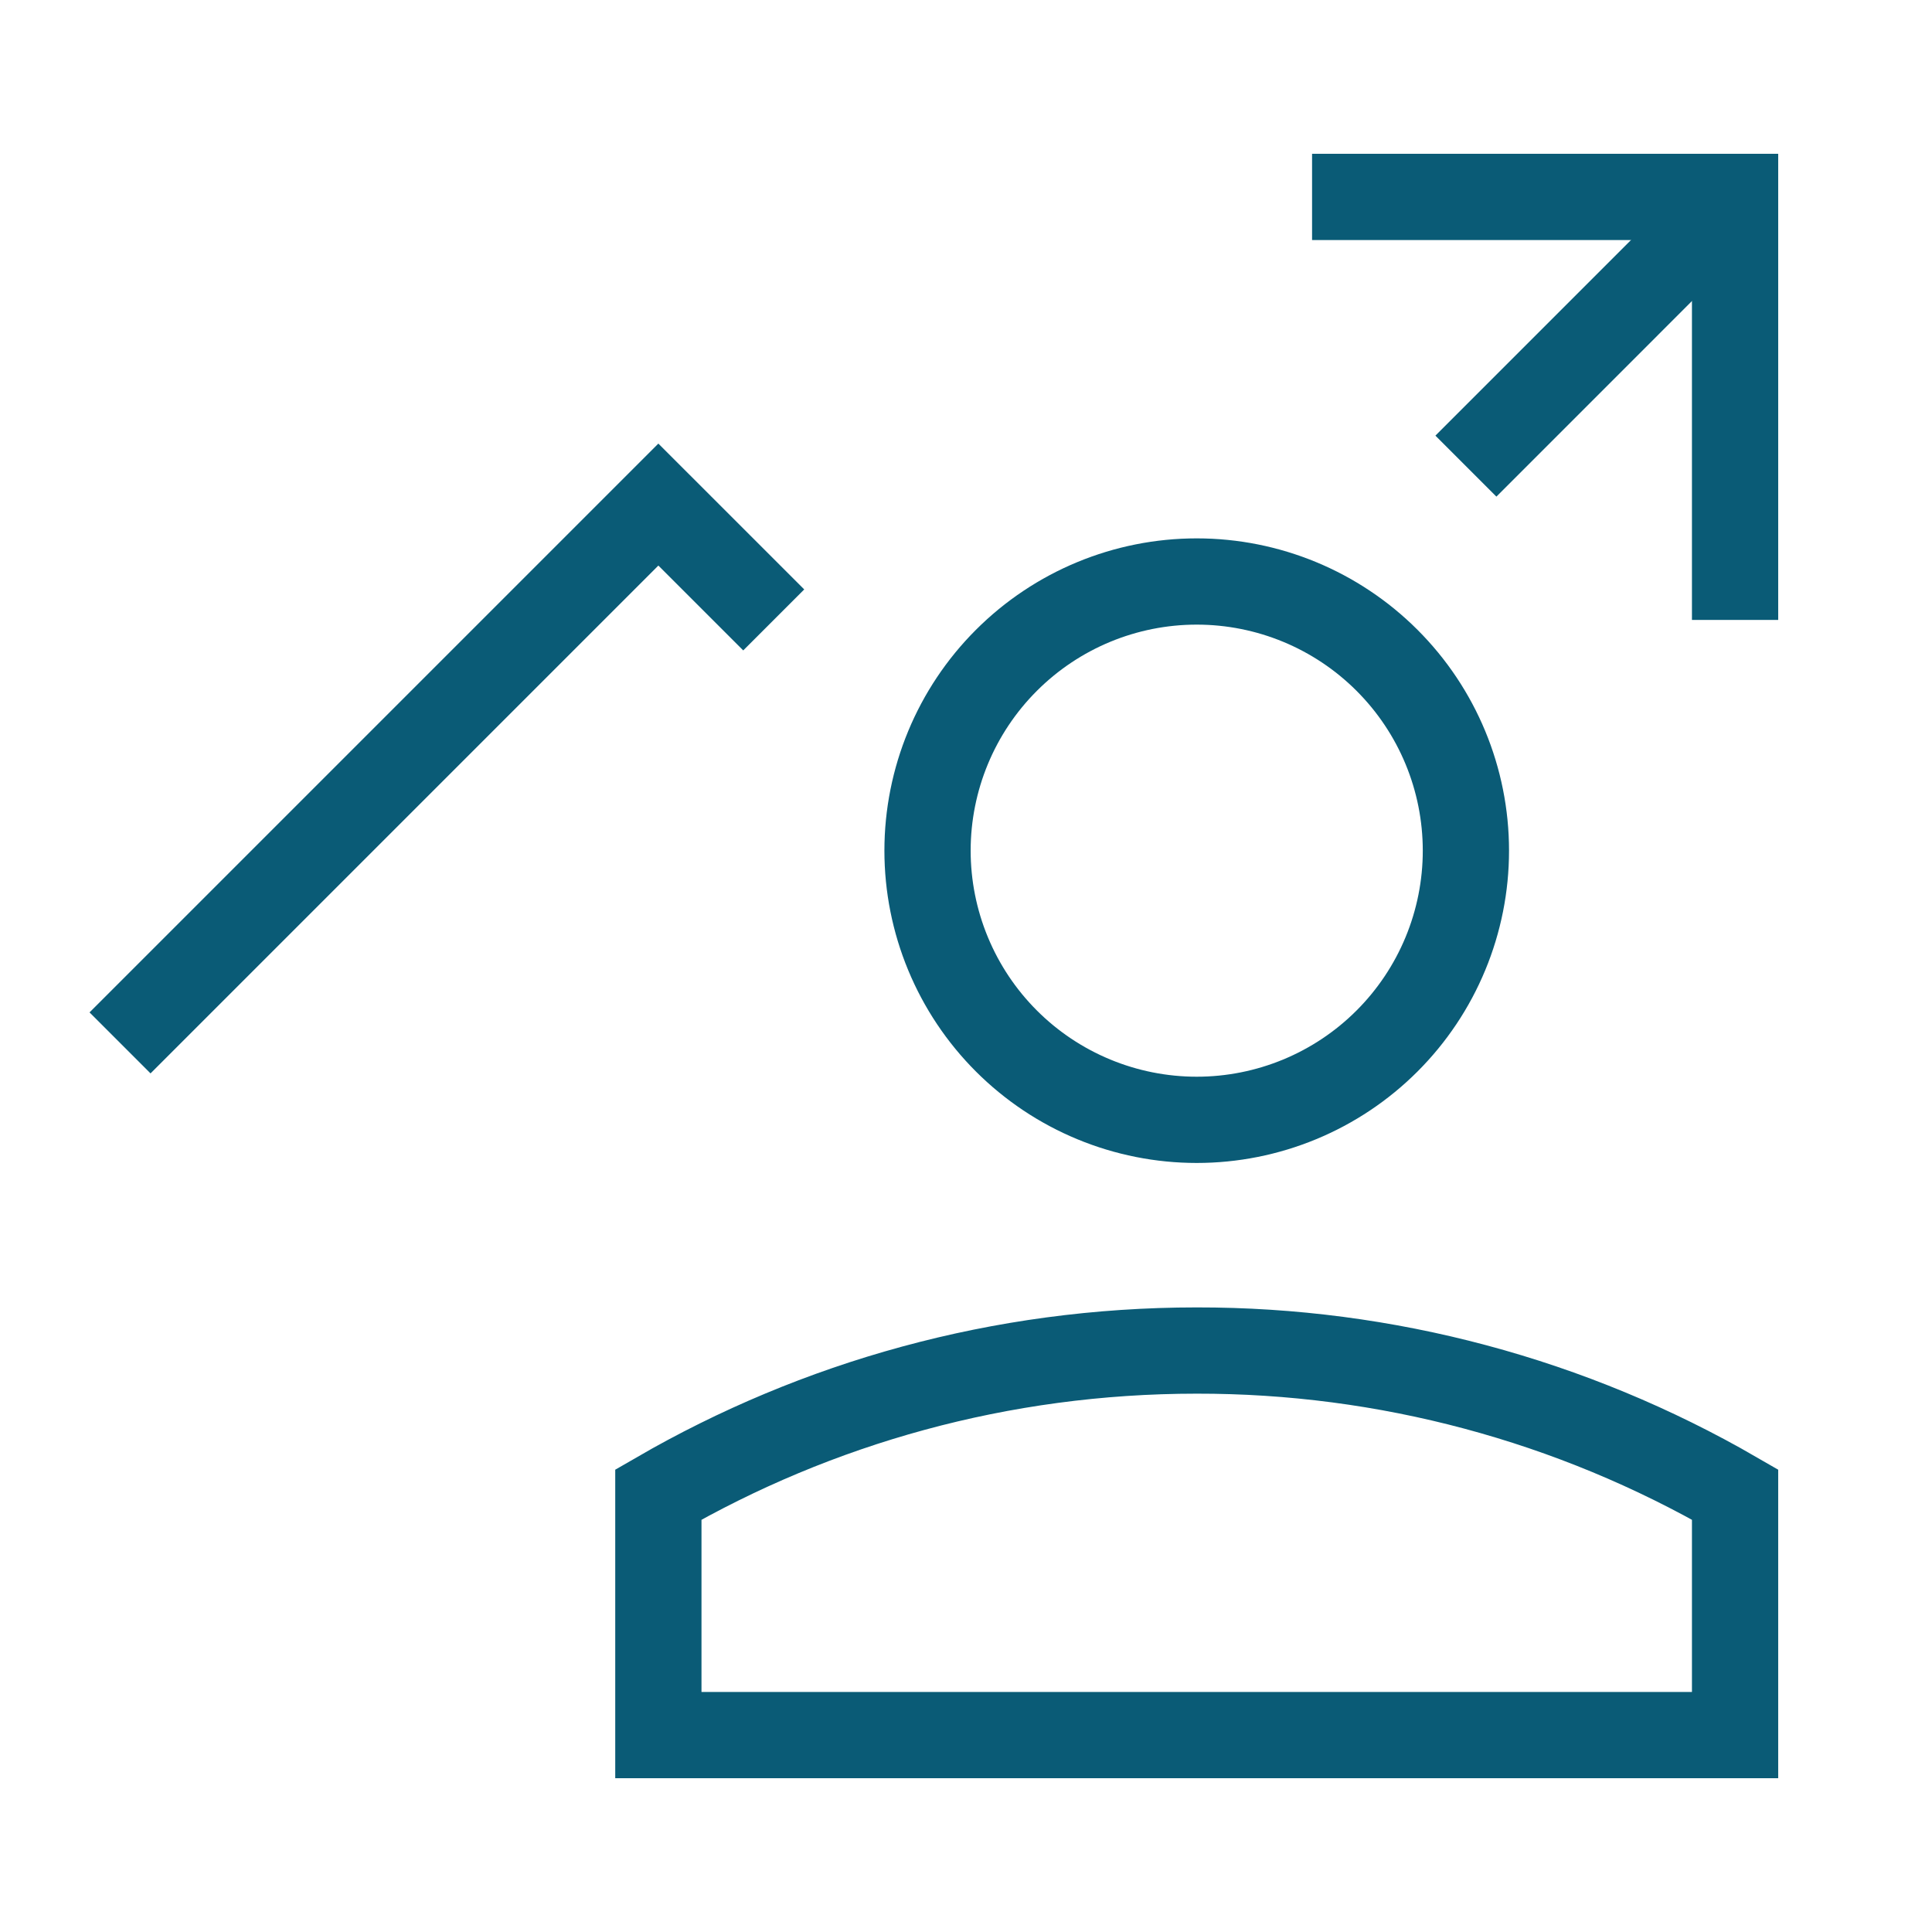 <?xml version="1.0" encoding="UTF-8"?> <svg xmlns="http://www.w3.org/2000/svg" width="56" height="56" viewBox="0 0 56 56" fill="none"><g id="Graph-Arrow-User-Increase--Streamline-Sharp"><g id="Graph-Arrow-User-Increase--Streamline-Sharp_2"><path id="Vector 2454" d="M3.479 30.229L19.083 14.625L22.427 17.969M50.292 5.708L42.49 13.511" stroke="#0A5B76" stroke-width="2.5"></path><path id="Vector 2455" d="M38.031 5.708H50.292V17.969" stroke="#0A5B76" stroke-width="2.5"></path><path id="Ellipse 418" d="M26.885 24.657C26.885 25.681 27.087 26.696 27.479 27.642C27.871 28.589 28.446 29.449 29.171 30.174C29.895 30.898 30.755 31.473 31.702 31.865C32.648 32.257 33.663 32.459 34.688 32.459C35.712 32.459 36.727 32.257 37.673 31.865C38.62 31.473 39.48 30.898 40.204 30.174C40.929 29.449 41.504 28.589 41.896 27.642C42.288 26.696 42.49 25.681 42.49 24.657C42.49 22.587 41.668 20.603 40.204 19.14C38.741 17.677 36.757 16.855 34.688 16.855C32.618 16.855 30.634 17.677 29.171 19.14C27.707 20.603 26.885 22.587 26.885 24.657Z" stroke="#0A5B76" stroke-width="2.5"></path><path id="Ellipse 419" d="M50.292 43.321C45.549 40.578 40.166 39.138 34.688 39.146C29.003 39.146 23.675 40.666 19.083 43.321V50.292H50.292V43.321Z" stroke="#0A5B76" stroke-width="2.5"></path></g></g></svg> 